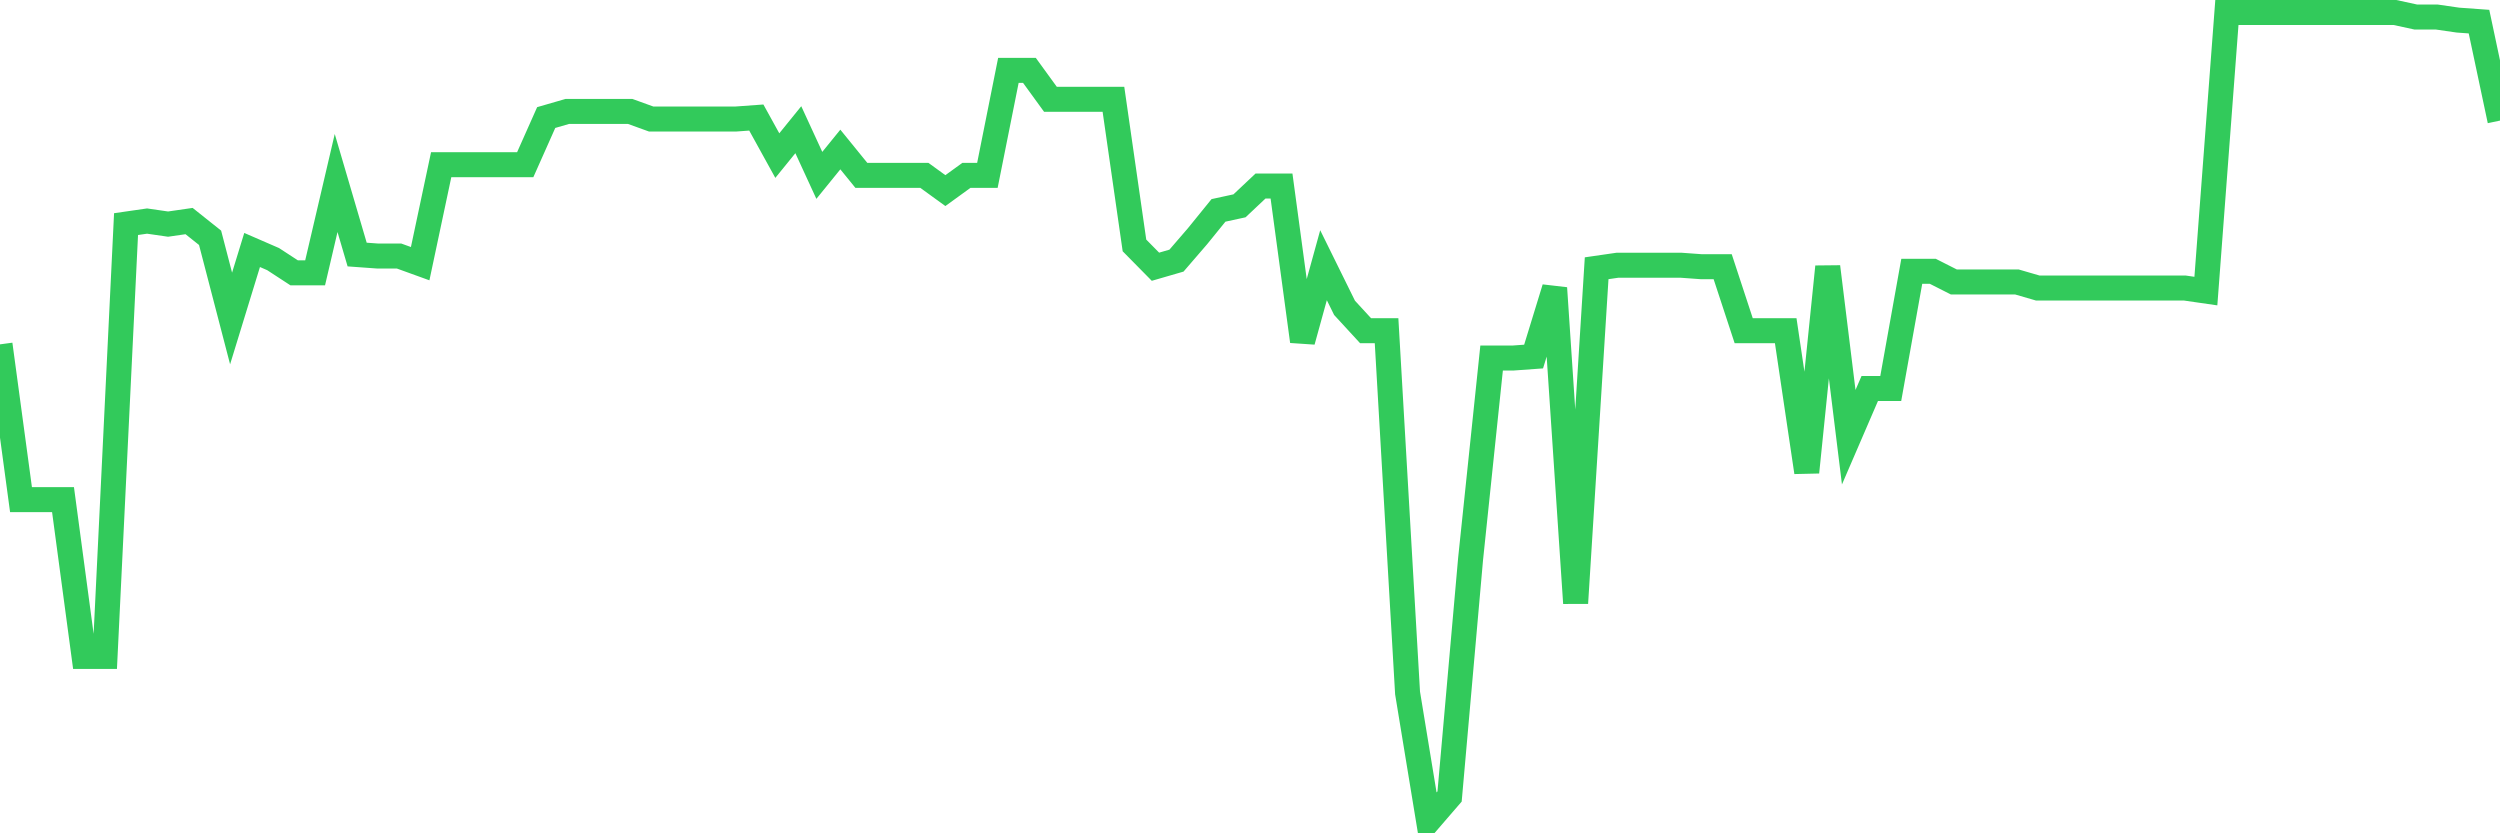 <svg
  xmlns="http://www.w3.org/2000/svg"
  xmlns:xlink="http://www.w3.org/1999/xlink"
  width="120"
  height="40"
  viewBox="0 0 120 40"
  preserveAspectRatio="none"
>
  <polyline
    points="0,16.529 1.008,23.982 2.017,23.982 3.025,23.982 4.034,31.508 5.042,31.508 6.05,10.757 7.059,10.611 8.067,10.757 9.076,10.611 10.084,11.414 11.092,15.287 12.101,11.999 13.109,12.437 14.118,13.095 15.126,13.095 16.134,8.784 17.143,12.218 18.151,12.291 19.16,12.291 20.168,12.656 21.176,7.907 22.185,7.907 23.193,7.907 24.202,7.907 25.21,7.907 26.218,5.642 27.227,5.35 28.235,5.35 29.244,5.35 30.252,5.35 31.261,5.715 32.269,5.715 33.277,5.715 34.286,5.715 35.294,5.715 36.303,5.642 37.311,7.469 38.319,6.226 39.328,8.418 40.336,7.176 41.345,8.418 42.353,8.418 43.361,8.418 44.37,8.418 45.378,9.149 46.387,8.418 47.395,8.418 48.403,3.377 49.412,3.377 50.42,4.765 51.429,4.765 52.437,4.765 53.445,4.765 54.454,11.78 55.462,12.803 56.471,12.51 57.479,11.341 58.487,10.099 59.496,9.88 60.504,8.93 61.513,8.93 62.521,16.383 63.529,12.73 64.538,14.776 65.546,15.872 66.555,15.872 67.563,33.262 68.571,39.4 69.58,38.231 70.588,26.832 71.597,17.187 72.605,17.187 73.613,17.114 74.622,13.826 75.63,28.951 76.639,12.876 77.647,12.73 78.655,12.73 79.664,12.73 80.672,12.73 81.681,12.803 82.689,12.803 83.697,15.872 84.706,15.872 85.714,15.872 86.723,22.667 87.731,12.803 88.739,20.986 89.748,18.648 90.756,18.648 91.765,13.022 92.773,13.022 93.782,13.533 94.79,13.533 95.798,13.533 96.807,13.533 97.815,13.826 98.824,13.826 99.832,13.826 100.84,13.826 101.849,13.826 102.857,13.826 103.866,13.826 104.874,13.826 105.882,13.972 106.891,0.6 107.899,0.6 108.908,0.6 109.916,0.6 110.924,0.6 111.933,0.6 112.941,0.6 113.95,0.6 114.958,0.6 115.966,0.819 116.975,0.819 117.983,0.965 118.992,1.038 120,5.788"
    fill="none"
    stroke="#32ca5b"
    stroke-width="1.2"
  >
  </polyline>
</svg>